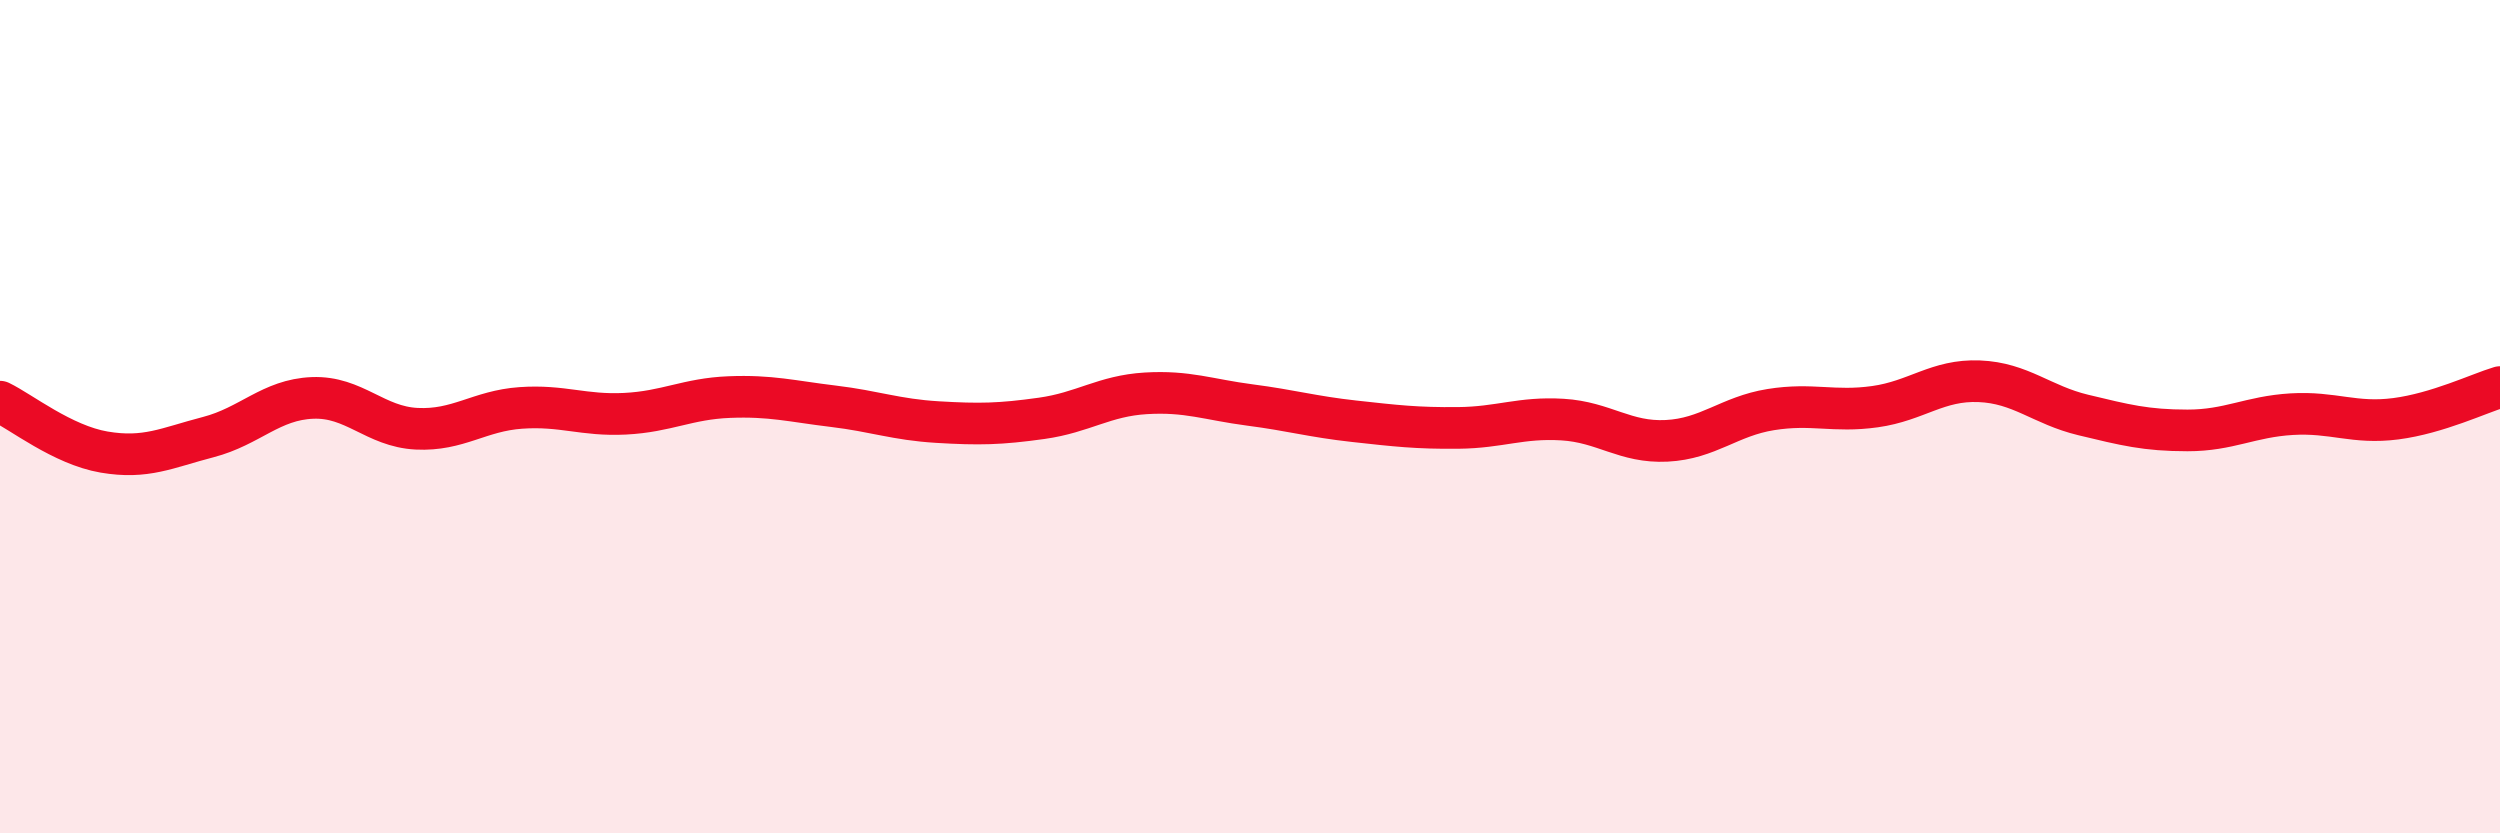 
    <svg width="60" height="20" viewBox="0 0 60 20" xmlns="http://www.w3.org/2000/svg">
      <path
        d="M 0,9.64 C 0.5,9.88 1.5,10.68 2.5,10.85 C 3.5,11.02 4,10.75 5,10.49 C 6,10.23 6.5,9.59 7.5,9.55 C 8.5,9.51 9,10.24 10,10.29 C 11,10.34 11.5,9.86 12.5,9.79 C 13.5,9.72 14,9.98 15,9.93 C 16,9.88 16.5,9.57 17.5,9.53 C 18.5,9.49 19,9.63 20,9.75 C 21,9.87 21.5,10.07 22.5,10.13 C 23.5,10.19 24,10.18 25,10.04 C 26,9.9 26.5,9.5 27.5,9.44 C 28.5,9.38 29,9.59 30,9.72 C 31,9.85 31.5,10 32.5,10.11 C 33.5,10.22 34,10.28 35,10.27 C 36,10.26 36.5,10.01 37.5,10.07 C 38.5,10.13 39,10.63 40,10.58 C 41,10.53 41.5,9.99 42.5,9.83 C 43.5,9.67 44,9.9 45,9.76 C 46,9.62 46.5,9.11 47.5,9.15 C 48.5,9.19 49,9.72 50,9.96 C 51,10.2 51.5,10.33 52.5,10.33 C 53.5,10.33 54,10 55,9.94 C 56,9.88 56.5,10.18 57.5,10.05 C 58.5,9.92 59.5,9.44 60,9.29L60 20L0 20Z"
        fill="#EB0A25"
        opacity="0.1"
        stroke-linecap="round"
        stroke-linejoin="round"
      />
      <path
        d="M 0,9.64 C 0.5,9.88 1.5,10.68 2.5,10.85 C 3.5,11.02 4,10.75 5,10.49 C 6,10.23 6.5,9.59 7.5,9.55 C 8.5,9.51 9,10.24 10,10.29 C 11,10.34 11.5,9.86 12.5,9.79 C 13.5,9.72 14,9.98 15,9.93 C 16,9.88 16.5,9.57 17.5,9.53 C 18.5,9.49 19,9.63 20,9.75 C 21,9.87 21.5,10.07 22.5,10.13 C 23.5,10.19 24,10.18 25,10.04 C 26,9.9 26.5,9.5 27.5,9.44 C 28.5,9.38 29,9.59 30,9.72 C 31,9.85 31.5,10 32.5,10.11 C 33.5,10.22 34,10.28 35,10.27 C 36,10.26 36.5,10.01 37.5,10.07 C 38.5,10.13 39,10.63 40,10.58 C 41,10.53 41.5,9.99 42.5,9.83 C 43.5,9.67 44,9.9 45,9.76 C 46,9.62 46.5,9.11 47.5,9.15 C 48.5,9.19 49,9.72 50,9.96 C 51,10.2 51.5,10.33 52.5,10.33 C 53.5,10.33 54,10 55,9.94 C 56,9.88 56.5,10.18 57.5,10.05 C 58.5,9.92 59.5,9.44 60,9.29"
        stroke="#EB0A25"
        stroke-width="1"
        fill="none"
        stroke-linecap="round"
        stroke-linejoin="round"
      />
    </svg>
  